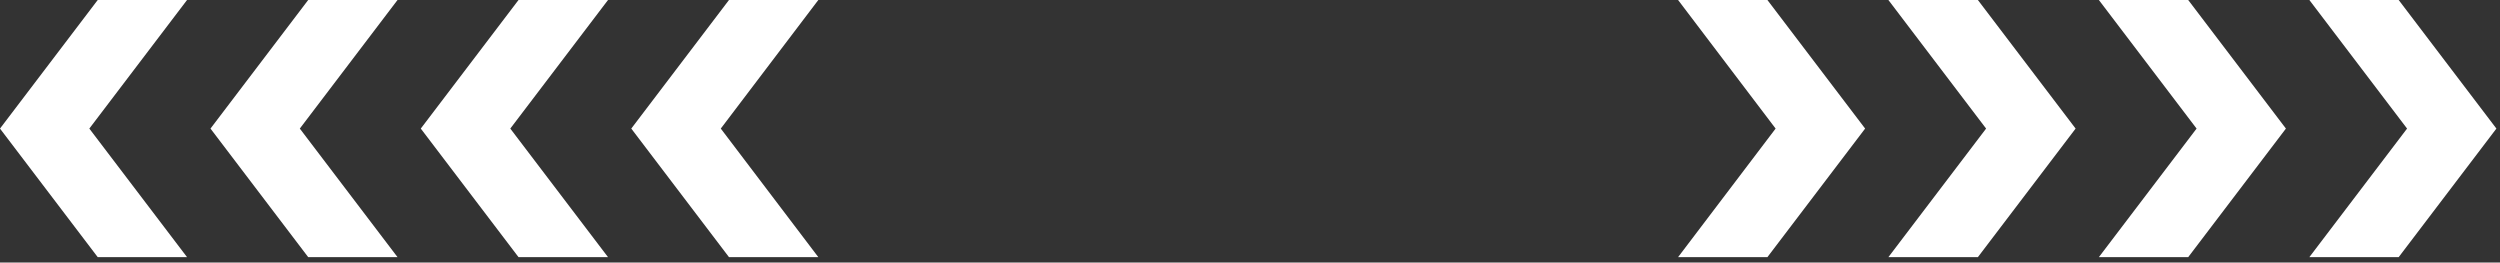 <?xml version="1.0" encoding="UTF-8"?> <svg xmlns="http://www.w3.org/2000/svg" width="219" height="23" viewBox="0 0 219 23" fill="none"><rect x="0" y="0" width="219" height="23" fill="#333333" stroke="none"/><path d="M163.385 11.263L154.825 22.525H147L155.544 11.263L147 0H154.825L163.385 11.263ZM181.823 11.263L173.263 22.525H165.423L173.982 11.263L165.423 0H173.263L181.823 11.263ZM191.687 0L200.246 11.263L191.687 22.525H183.861L192.421 11.263L183.861 0H191.687ZM218.685 11.263L210.125 22.525H202.3L210.859 11.263L202.3 0H210.125L218.685 11.263Z" fill="white"></path><path d="M55.3 11.263L63.859 22.525H71.685L63.141 11.263L71.685 0H63.859L55.3 11.263ZM36.861 11.263L45.422 22.525H53.262L44.702 11.263L53.262 0H45.422L36.861 11.263ZM26.998 0L18.439 11.263L26.998 22.525H34.823L26.264 11.263L34.823 0H26.998ZM0 11.263L8.56 22.525H16.385L7.825 11.263L16.385 0H8.56L0 11.263Z" fill="white"></path></svg> 